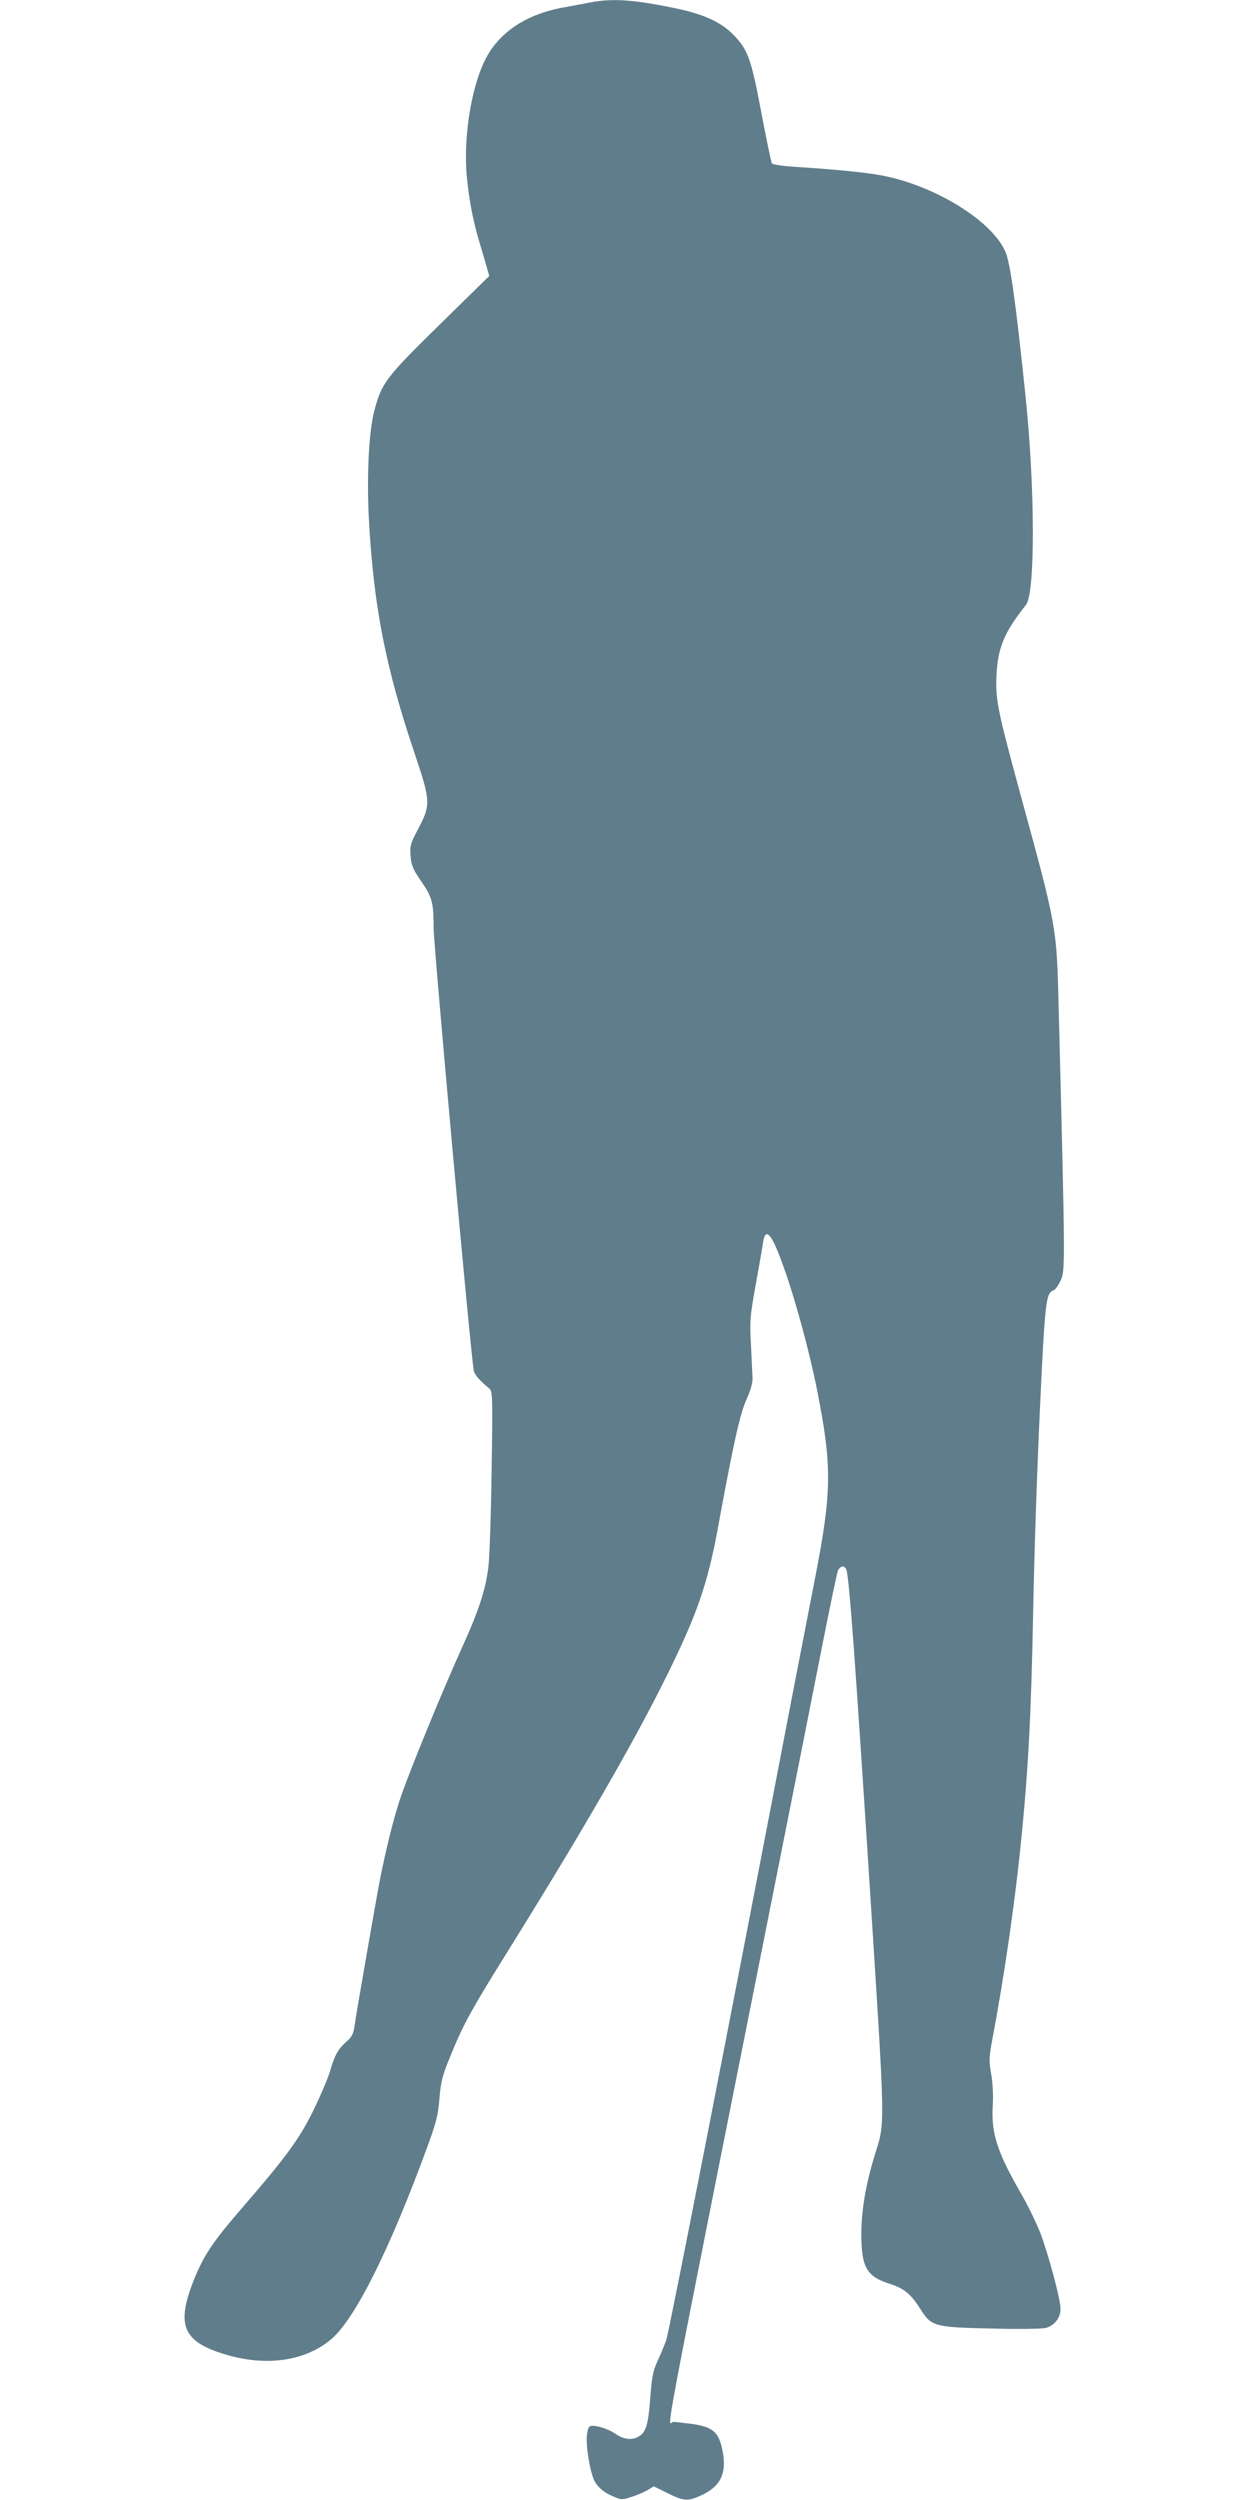 <?xml version="1.0" standalone="no"?>
<!DOCTYPE svg PUBLIC "-//W3C//DTD SVG 20010904//EN"
 "http://www.w3.org/TR/2001/REC-SVG-20010904/DTD/svg10.dtd">
<svg version="1.0" xmlns="http://www.w3.org/2000/svg"
 width="640pt" height="1280pt" viewBox="0 0 640 1280"
 preserveAspectRatio="xMidYMid meet">
<g transform="translate(0,1280) scale(0.1,-0.1)"
fill="#607d8b" stroke="none">
<path d="M3025 12788 c-27 -5 -95 -18 -150 -28 -187 -36 -325 -130 -393 -270
-71 -145 -110 -398 -92 -595 13 -128 31 -222 67 -343 14 -48 31 -104 37 -126
l11 -39 -256 -251 c-276 -271 -295 -297 -333 -441 -28 -108 -39 -334 -27 -561
25 -442 85 -750 233 -1189 84 -249 84 -266 18 -391 -38 -72 -42 -84 -38 -136
4 -48 12 -68 51 -125 60 -86 67 -114 67 -243 0 -89 191 -2200 206 -2269 5 -21
30 -50 79 -90 17 -14 18 -41 12 -425 -3 -226 -11 -448 -17 -494 -15 -114 -49
-219 -132 -402 -105 -231 -283 -667 -322 -788 -33 -102 -67 -238 -100 -402
-17 -87 -121 -682 -131 -754 -5 -39 -14 -56 -42 -80 -42 -37 -60 -69 -83 -150
-10 -34 -47 -122 -83 -196 -73 -150 -139 -240 -367 -504 -143 -165 -191 -235
-240 -351 -104 -252 -68 -338 172 -405 204 -57 399 -25 527 86 121 105 299
463 487 977 48 130 57 167 64 253 7 86 15 117 54 212 70 172 104 234 321 582
430 692 701 1171 865 1530 96 209 144 363 189 615 77 419 110 567 143 640 21
46 32 84 31 110 -1 22 -5 99 -8 170 -7 119 -5 145 23 300 17 94 34 191 38 218
12 89 44 55 104 -114 61 -168 136 -445 174 -639 76 -384 75 -516 -8 -945 -31
-159 -88 -454 -127 -655 -318 -1660 -623 -3218 -638 -3262 -11 -29 -31 -79
-46 -110 -22 -48 -28 -81 -36 -190 -11 -144 -24 -179 -71 -199 -32 -13 -70 -6
-107 20 -32 22 -86 41 -117 41 -19 0 -23 -7 -29 -48 -6 -47 12 -168 34 -224
14 -36 49 -68 99 -89 43 -19 47 -19 96 -3 28 9 65 25 82 35 l31 19 71 -35 c84
-42 105 -43 177 -9 94 45 125 109 106 217 -18 104 -49 132 -162 147 -41 5 -82
10 -91 10 -31 0 -86 -293 532 2815 88 440 191 962 230 1160 39 198 75 370 80
383 5 12 16 22 25 22 8 0 17 -10 20 -22 15 -70 42 -437 115 -1568 85 -1334 83
-1246 27 -1430 -45 -148 -67 -279 -67 -399 0 -168 27 -216 142 -253 78 -25
111 -52 162 -133 54 -86 72 -91 361 -97 141 -4 261 -2 280 3 45 13 75 52 75
98 0 49 -63 283 -105 392 -19 48 -62 137 -96 196 -123 213 -155 311 -146 453
3 50 0 116 -8 160 -12 67 -11 86 5 175 62 326 118 712 150 1039 35 350 50 636
60 1161 5 281 21 750 35 1043 26 550 30 580 70 596 9 3 25 27 37 53 22 51 22
77 -12 1408 -10 404 -9 396 -200 1095 -112 412 -124 470 -118 594 7 140 40
219 151 359 48 62 47 596 -3 1077 -52 495 -78 678 -104 735 -74 162 -376 344
-650 390 -83 14 -237 29 -429 41 -61 4 -110 11 -115 18 -4 6 -28 123 -54 260
-52 276 -69 323 -144 399 -61 62 -146 102 -279 131 -220 47 -334 56 -450 34z"/>
</g>
</svg>
